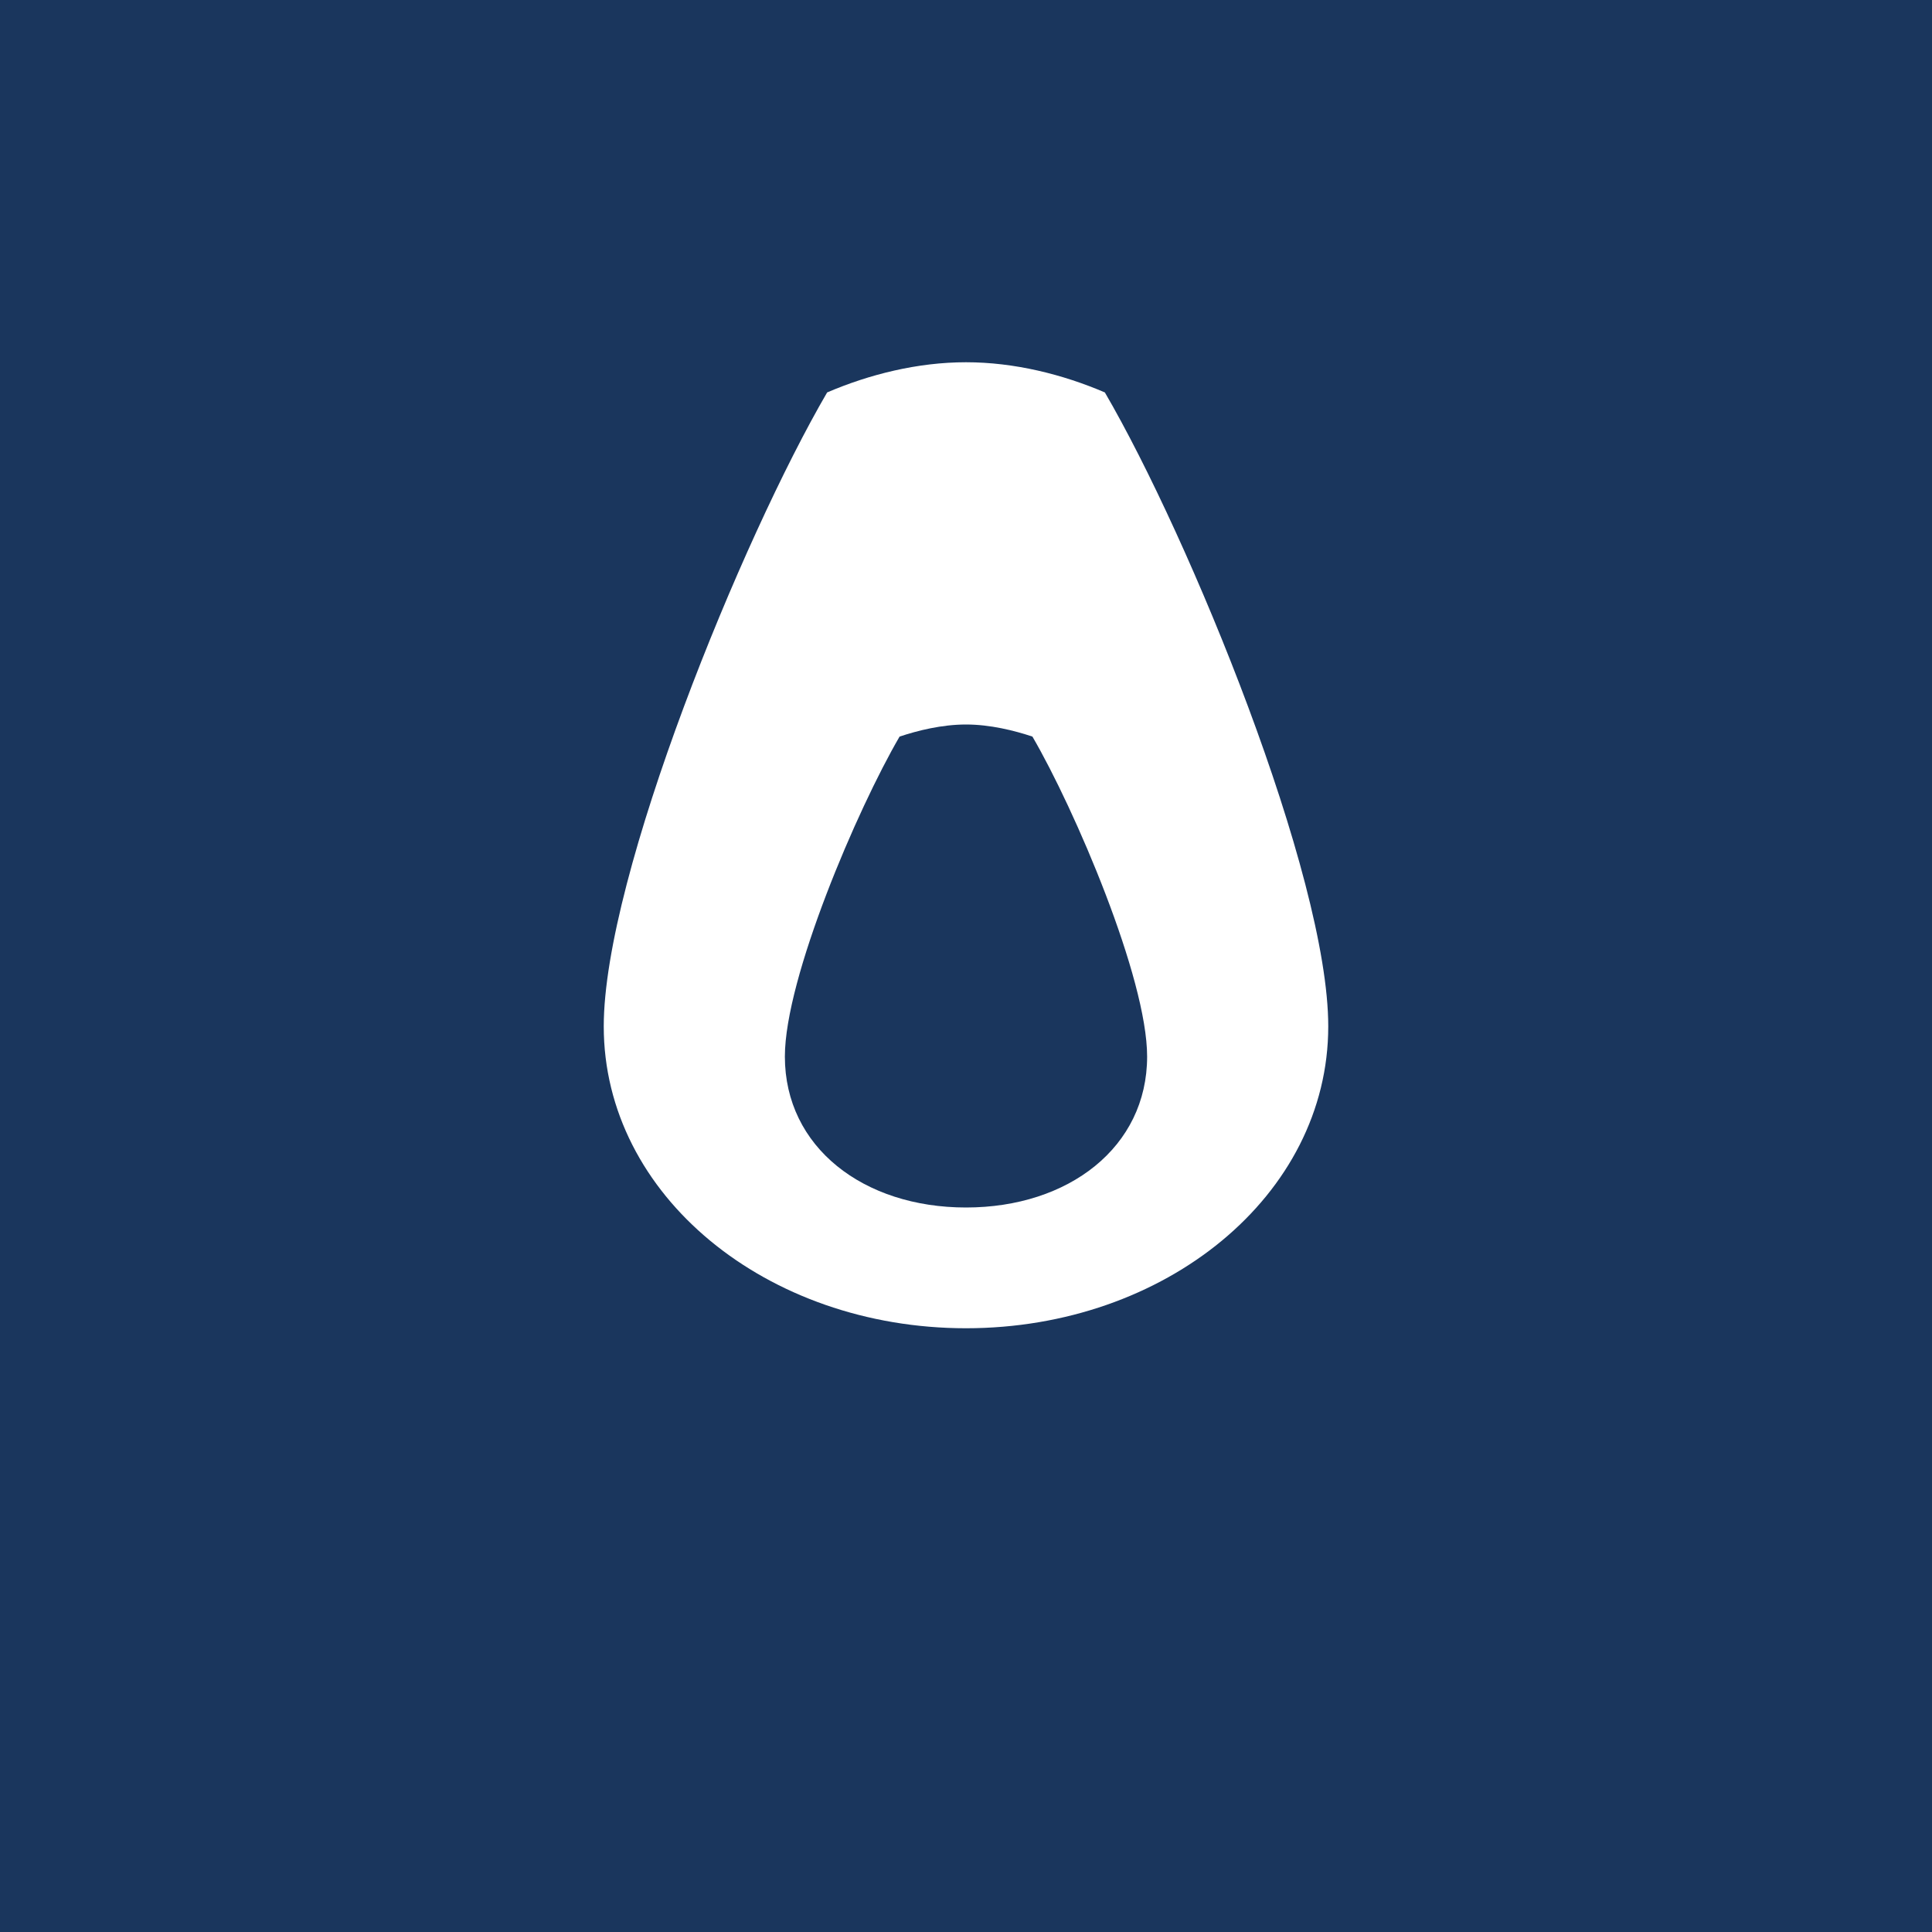 <?xml version="1.0" encoding="UTF-8"?>
<svg width="32" height="32" viewBox="0 0 32 32" fill="none" xmlns="http://www.w3.org/2000/svg">
  <rect width="32" height="32" fill="#1a365d"/>
  <path d="M16 6C15.2 6 14.4 6.2 13.7 6.5C12.3 8.9 10 14.5 10 17C10 19.8 12.7 22 16 22C19.3 22 22 19.8 22 17C22 14.5 19.7 8.9 18.3 6.5C17.6 6.2 16.8 6 16 6Z" fill="white"/>
  <path d="M16 12C15.6 12 15.2 12.1 14.9 12.2C14.2 13.4 13 16.2 13 17.5C13 19 14.3 20 16 20C17.7 20 19 19 19 17.5C19 16.2 17.8 13.4 17.1 12.2C16.8 12.1 16.4 12 16 12Z" fill="#1a365d"/>
</svg>
